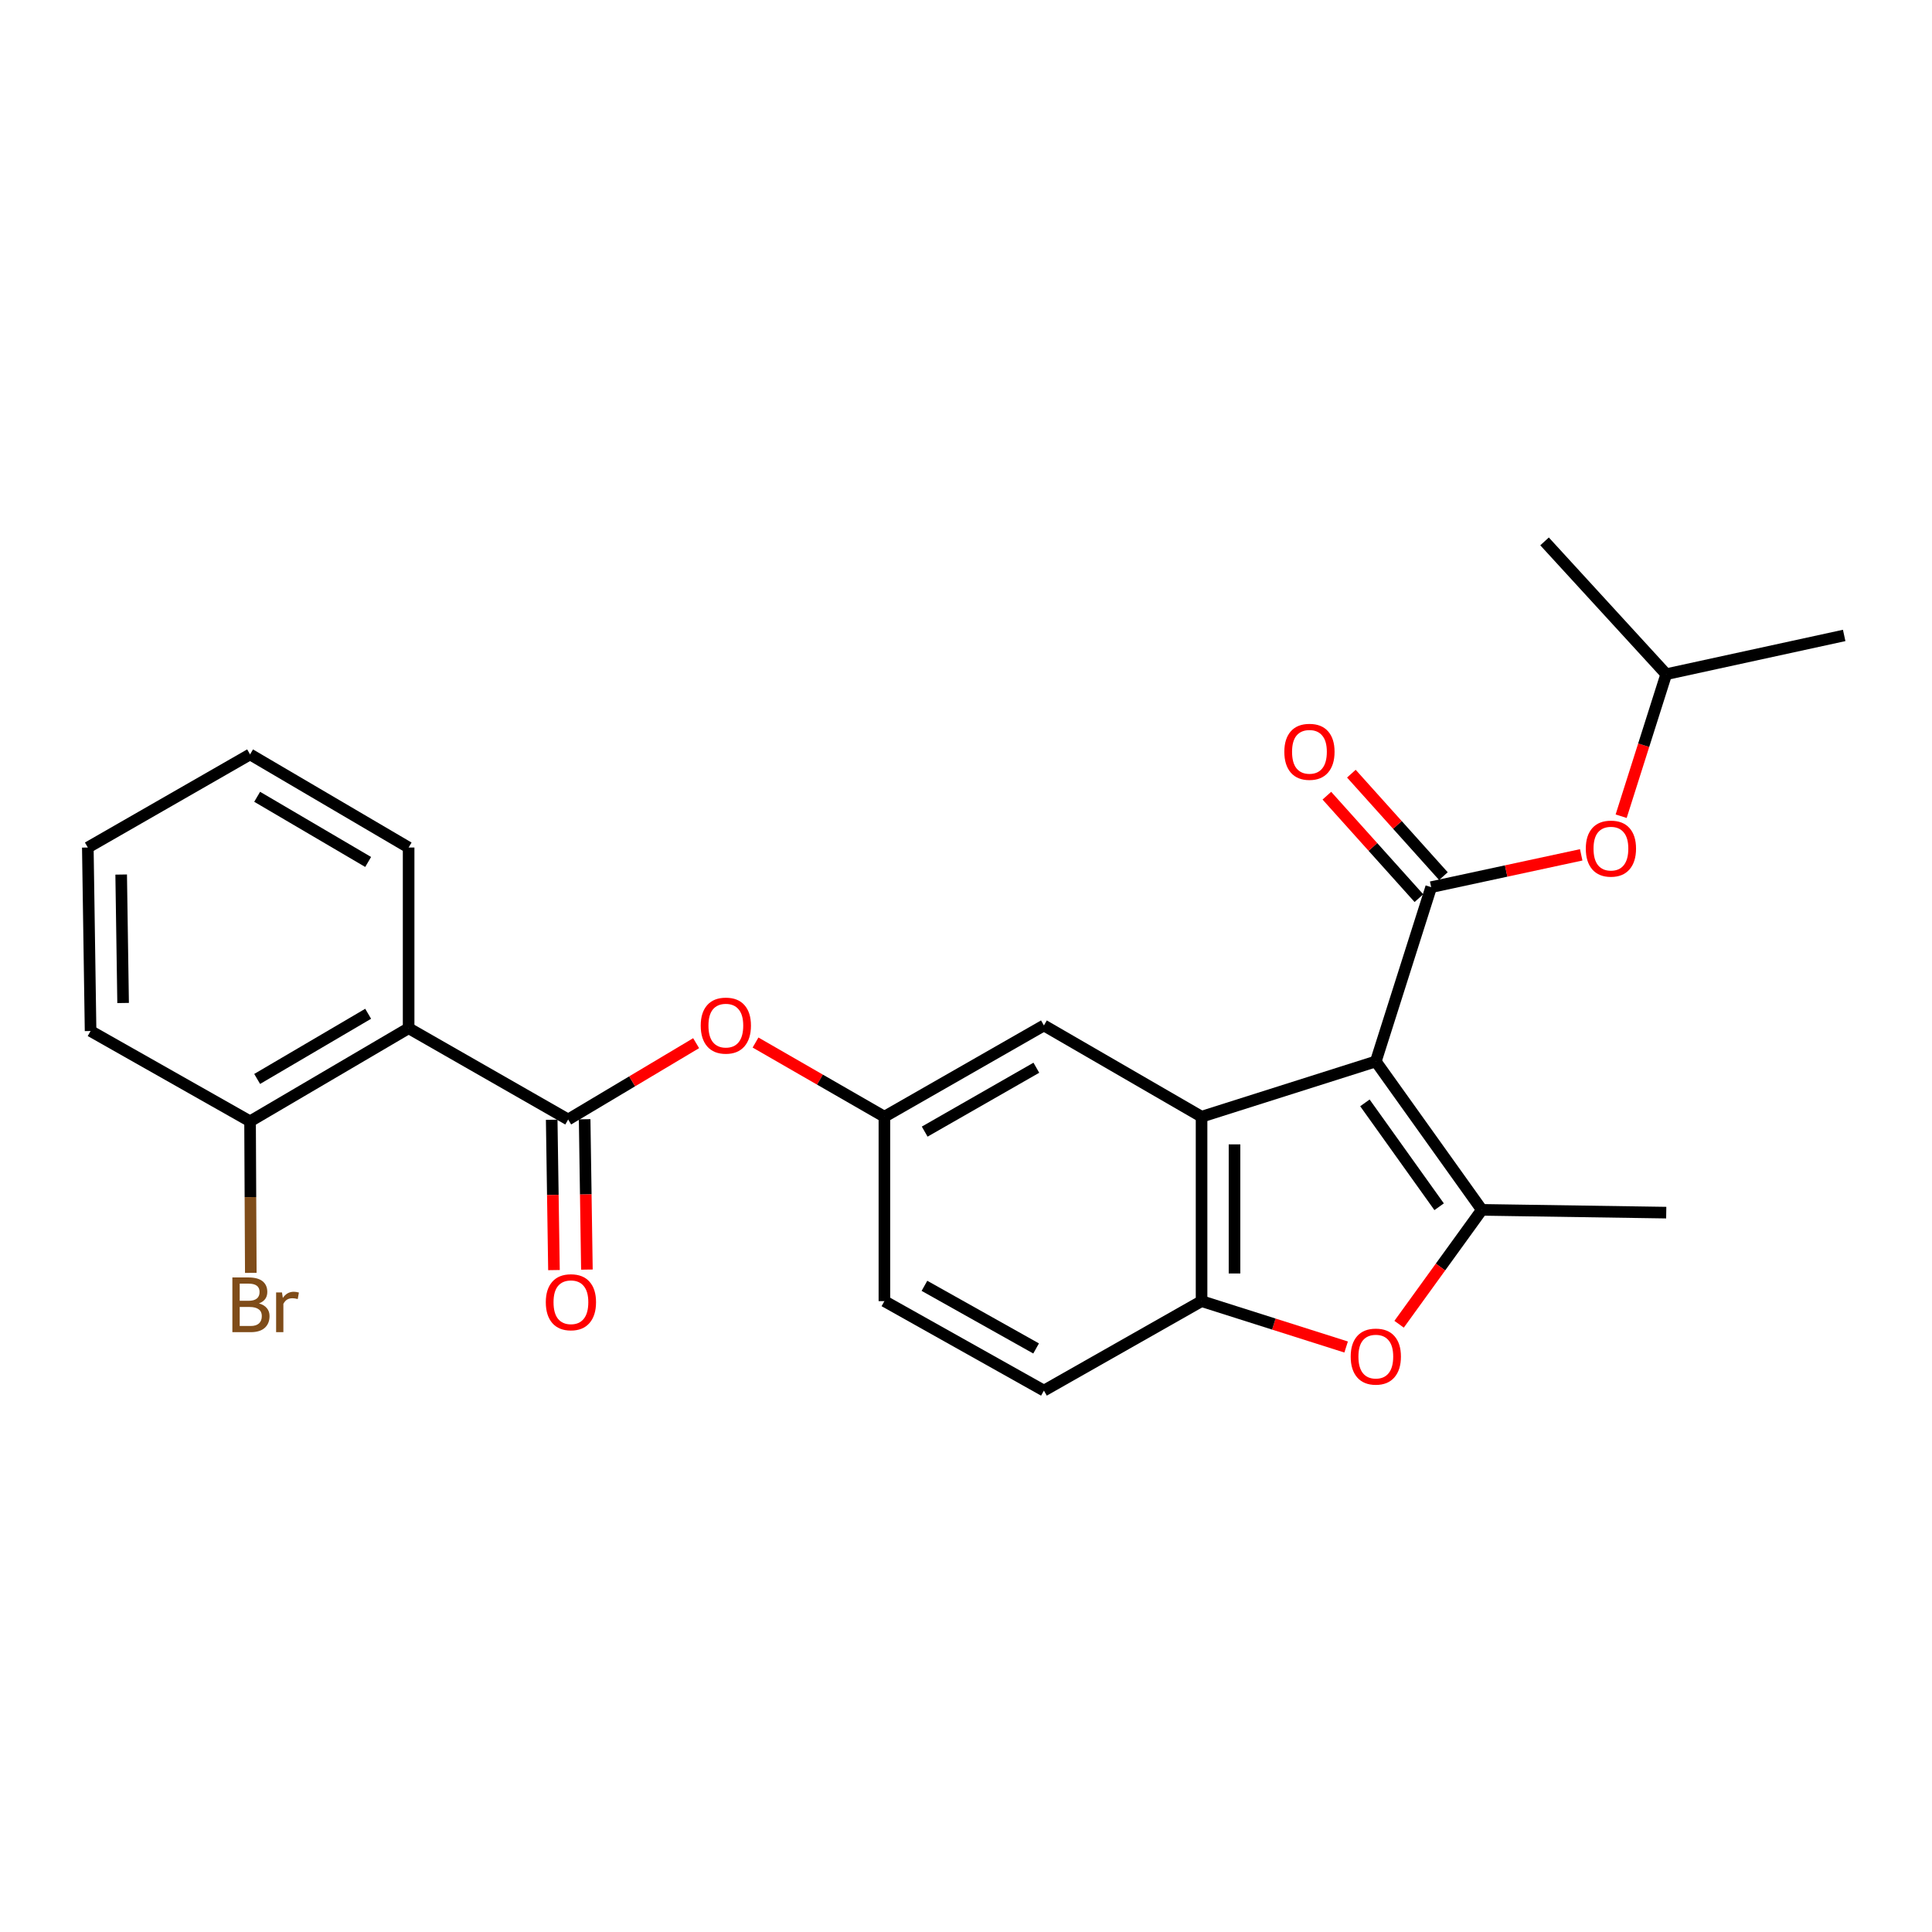 <?xml version='1.0' encoding='iso-8859-1'?>
<svg version='1.1' baseProfile='full'
              xmlns='http://www.w3.org/2000/svg'
                      xmlns:rdkit='http://www.rdkit.org/xml'
                      xmlns:xlink='http://www.w3.org/1999/xlink'
                  xml:space='preserve'
width='1000px' height='1000px' viewBox='0 0 1000 1000'>
<!-- END OF HEADER -->
<rect style='opacity:1.0;fill:#FFFFFF;stroke:none' width='1000' height='1000' x='0' y='0'> </rect>
<path class='bond-0' d='M 712.119,549.406 L 767.001,626.22' style='fill:none;fill-rule:evenodd;stroke:#000000;stroke-width:6px;stroke-linecap:butt;stroke-linejoin:miter;stroke-opacity:1' />
<path class='bond-0' d='M 706.476,570.842 L 744.894,624.611' style='fill:none;fill-rule:evenodd;stroke:#000000;stroke-width:6px;stroke-linecap:butt;stroke-linejoin:miter;stroke-opacity:1' />
<path class='bond-1' d='M 712.119,549.406 L 740.768,459.187' style='fill:none;fill-rule:evenodd;stroke:#000000;stroke-width:6px;stroke-linecap:butt;stroke-linejoin:miter;stroke-opacity:1' />
<path class='bond-2' d='M 712.119,549.406 L 621.928,578.008' style='fill:none;fill-rule:evenodd;stroke:#000000;stroke-width:6px;stroke-linecap:butt;stroke-linejoin:miter;stroke-opacity:1' />
<path class='bond-3' d='M 767.001,626.22 L 745.587,655.823' style='fill:none;fill-rule:evenodd;stroke:#000000;stroke-width:6px;stroke-linecap:butt;stroke-linejoin:miter;stroke-opacity:1' />
<path class='bond-3' d='M 745.587,655.823 L 724.172,685.426' style='fill:none;fill-rule:evenodd;stroke:#FF0000;stroke-width:6px;stroke-linecap:butt;stroke-linejoin:miter;stroke-opacity:1' />
<path class='bond-16' d='M 767.001,626.22 L 862.441,627.66' style='fill:none;fill-rule:evenodd;stroke:#000000;stroke-width:6px;stroke-linecap:butt;stroke-linejoin:miter;stroke-opacity:1' />
<path class='bond-8' d='M 740.768,459.187 L 779.6,450.828' style='fill:none;fill-rule:evenodd;stroke:#000000;stroke-width:6px;stroke-linecap:butt;stroke-linejoin:miter;stroke-opacity:1' />
<path class='bond-8' d='M 779.6,450.828 L 818.431,442.469' style='fill:none;fill-rule:evenodd;stroke:#FF0000;stroke-width:6px;stroke-linecap:butt;stroke-linejoin:miter;stroke-opacity:1' />
<path class='bond-10' d='M 747.111,453.489 L 723.289,426.969' style='fill:none;fill-rule:evenodd;stroke:#000000;stroke-width:6px;stroke-linecap:butt;stroke-linejoin:miter;stroke-opacity:1' />
<path class='bond-10' d='M 723.289,426.969 L 699.467,400.45' style='fill:none;fill-rule:evenodd;stroke:#FF0000;stroke-width:6px;stroke-linecap:butt;stroke-linejoin:miter;stroke-opacity:1' />
<path class='bond-10' d='M 734.425,464.885 L 710.603,438.365' style='fill:none;fill-rule:evenodd;stroke:#000000;stroke-width:6px;stroke-linecap:butt;stroke-linejoin:miter;stroke-opacity:1' />
<path class='bond-10' d='M 710.603,438.365 L 686.781,411.846' style='fill:none;fill-rule:evenodd;stroke:#FF0000;stroke-width:6px;stroke-linecap:butt;stroke-linejoin:miter;stroke-opacity:1' />
<path class='bond-5' d='M 621.928,578.008 L 621.928,673.466' style='fill:none;fill-rule:evenodd;stroke:#000000;stroke-width:6px;stroke-linecap:butt;stroke-linejoin:miter;stroke-opacity:1' />
<path class='bond-5' d='M 638.981,592.326 L 638.981,659.147' style='fill:none;fill-rule:evenodd;stroke:#000000;stroke-width:6px;stroke-linecap:butt;stroke-linejoin:miter;stroke-opacity:1' />
<path class='bond-9' d='M 621.928,578.008 L 540.33,530.771' style='fill:none;fill-rule:evenodd;stroke:#000000;stroke-width:6px;stroke-linecap:butt;stroke-linejoin:miter;stroke-opacity:1' />
<path class='bond-25' d='M 696.754,697.211 L 659.341,685.338' style='fill:none;fill-rule:evenodd;stroke:#FF0000;stroke-width:6px;stroke-linecap:butt;stroke-linejoin:miter;stroke-opacity:1' />
<path class='bond-25' d='M 659.341,685.338 L 621.928,673.466' style='fill:none;fill-rule:evenodd;stroke:#000000;stroke-width:6px;stroke-linecap:butt;stroke-linejoin:miter;stroke-opacity:1' />
<path class='bond-4' d='M 294.086,579.448 L 327.202,559.695' style='fill:none;fill-rule:evenodd;stroke:#000000;stroke-width:6px;stroke-linecap:butt;stroke-linejoin:miter;stroke-opacity:1' />
<path class='bond-4' d='M 327.202,559.695 L 360.318,539.942' style='fill:none;fill-rule:evenodd;stroke:#FF0000;stroke-width:6px;stroke-linecap:butt;stroke-linejoin:miter;stroke-opacity:1' />
<path class='bond-6' d='M 294.086,579.448 L 211.503,532.202' style='fill:none;fill-rule:evenodd;stroke:#000000;stroke-width:6px;stroke-linecap:butt;stroke-linejoin:miter;stroke-opacity:1' />
<path class='bond-12' d='M 285.561,579.576 L 286.146,618.485' style='fill:none;fill-rule:evenodd;stroke:#000000;stroke-width:6px;stroke-linecap:butt;stroke-linejoin:miter;stroke-opacity:1' />
<path class='bond-12' d='M 286.146,618.485 L 286.731,657.395' style='fill:none;fill-rule:evenodd;stroke:#FF0000;stroke-width:6px;stroke-linecap:butt;stroke-linejoin:miter;stroke-opacity:1' />
<path class='bond-12' d='M 302.612,579.319 L 303.197,618.229' style='fill:none;fill-rule:evenodd;stroke:#000000;stroke-width:6px;stroke-linecap:butt;stroke-linejoin:miter;stroke-opacity:1' />
<path class='bond-12' d='M 303.197,618.229 L 303.782,657.138' style='fill:none;fill-rule:evenodd;stroke:#FF0000;stroke-width:6px;stroke-linecap:butt;stroke-linejoin:miter;stroke-opacity:1' />
<path class='bond-14' d='M 621.928,673.466 L 540.33,719.774' style='fill:none;fill-rule:evenodd;stroke:#000000;stroke-width:6px;stroke-linecap:butt;stroke-linejoin:miter;stroke-opacity:1' />
<path class='bond-11' d='M 211.503,532.202 L 129.431,580.395' style='fill:none;fill-rule:evenodd;stroke:#000000;stroke-width:6px;stroke-linecap:butt;stroke-linejoin:miter;stroke-opacity:1' />
<path class='bond-11' d='M 190.557,524.726 L 133.106,558.461' style='fill:none;fill-rule:evenodd;stroke:#000000;stroke-width:6px;stroke-linecap:butt;stroke-linejoin:miter;stroke-opacity:1' />
<path class='bond-18' d='M 211.503,532.202 L 211.503,438.676' style='fill:none;fill-rule:evenodd;stroke:#000000;stroke-width:6px;stroke-linecap:butt;stroke-linejoin:miter;stroke-opacity:1' />
<path class='bond-7' d='M 391.061,539.616 L 424.413,558.812' style='fill:none;fill-rule:evenodd;stroke:#FF0000;stroke-width:6px;stroke-linecap:butt;stroke-linejoin:miter;stroke-opacity:1' />
<path class='bond-7' d='M 424.413,558.812 L 457.766,578.008' style='fill:none;fill-rule:evenodd;stroke:#000000;stroke-width:6px;stroke-linecap:butt;stroke-linejoin:miter;stroke-opacity:1' />
<path class='bond-19' d='M 839.107,422.473 L 850.774,385.716' style='fill:none;fill-rule:evenodd;stroke:#FF0000;stroke-width:6px;stroke-linecap:butt;stroke-linejoin:miter;stroke-opacity:1' />
<path class='bond-19' d='M 850.774,385.716 L 862.441,348.959' style='fill:none;fill-rule:evenodd;stroke:#000000;stroke-width:6px;stroke-linecap:butt;stroke-linejoin:miter;stroke-opacity:1' />
<path class='bond-13' d='M 540.33,530.771 L 457.766,578.008' style='fill:none;fill-rule:evenodd;stroke:#000000;stroke-width:6px;stroke-linecap:butt;stroke-linejoin:miter;stroke-opacity:1' />
<path class='bond-13' d='M 536.414,552.658 L 478.619,585.724' style='fill:none;fill-rule:evenodd;stroke:#000000;stroke-width:6px;stroke-linecap:butt;stroke-linejoin:miter;stroke-opacity:1' />
<path class='bond-17' d='M 129.431,580.395 L 129.622,619.615' style='fill:none;fill-rule:evenodd;stroke:#000000;stroke-width:6px;stroke-linecap:butt;stroke-linejoin:miter;stroke-opacity:1' />
<path class='bond-17' d='M 129.622,619.615 L 129.814,658.836' style='fill:none;fill-rule:evenodd;stroke:#7F4C19;stroke-width:6px;stroke-linecap:butt;stroke-linejoin:miter;stroke-opacity:1' />
<path class='bond-20' d='M 129.431,580.395 L 46.885,533.651' style='fill:none;fill-rule:evenodd;stroke:#000000;stroke-width:6px;stroke-linecap:butt;stroke-linejoin:miter;stroke-opacity:1' />
<path class='bond-15' d='M 457.766,578.008 L 457.766,673.466' style='fill:none;fill-rule:evenodd;stroke:#000000;stroke-width:6px;stroke-linecap:butt;stroke-linejoin:miter;stroke-opacity:1' />
<path class='bond-26' d='M 540.33,719.774 L 457.766,673.466' style='fill:none;fill-rule:evenodd;stroke:#000000;stroke-width:6px;stroke-linecap:butt;stroke-linejoin:miter;stroke-opacity:1' />
<path class='bond-26' d='M 536.287,697.955 L 478.492,665.539' style='fill:none;fill-rule:evenodd;stroke:#000000;stroke-width:6px;stroke-linecap:butt;stroke-linejoin:miter;stroke-opacity:1' />
<path class='bond-23' d='M 211.503,438.676 L 129.431,390.482' style='fill:none;fill-rule:evenodd;stroke:#000000;stroke-width:6px;stroke-linecap:butt;stroke-linejoin:miter;stroke-opacity:1' />
<path class='bond-23' d='M 190.557,446.152 L 133.106,412.416' style='fill:none;fill-rule:evenodd;stroke:#000000;stroke-width:6px;stroke-linecap:butt;stroke-linejoin:miter;stroke-opacity:1' />
<path class='bond-21' d='M 862.441,348.959 L 954.545,328.902' style='fill:none;fill-rule:evenodd;stroke:#000000;stroke-width:6px;stroke-linecap:butt;stroke-linejoin:miter;stroke-opacity:1' />
<path class='bond-22' d='M 862.441,348.959 L 799.459,280.226' style='fill:none;fill-rule:evenodd;stroke:#000000;stroke-width:6px;stroke-linecap:butt;stroke-linejoin:miter;stroke-opacity:1' />
<path class='bond-27' d='M 46.885,533.651 L 45.455,438.676' style='fill:none;fill-rule:evenodd;stroke:#000000;stroke-width:6px;stroke-linecap:butt;stroke-linejoin:miter;stroke-opacity:1' />
<path class='bond-27' d='M 63.721,519.148 L 62.72,452.665' style='fill:none;fill-rule:evenodd;stroke:#000000;stroke-width:6px;stroke-linecap:butt;stroke-linejoin:miter;stroke-opacity:1' />
<path class='bond-24' d='M 129.431,390.482 L 45.455,438.676' style='fill:none;fill-rule:evenodd;stroke:#000000;stroke-width:6px;stroke-linecap:butt;stroke-linejoin:miter;stroke-opacity:1' />
<path  class='atom-4' d='M 699.119 702.167
Q 699.119 695.367, 702.479 691.567
Q 705.839 687.767, 712.119 687.767
Q 718.399 687.767, 721.759 691.567
Q 725.119 695.367, 725.119 702.167
Q 725.119 709.047, 721.719 712.967
Q 718.319 716.847, 712.119 716.847
Q 705.879 716.847, 702.479 712.967
Q 699.119 709.087, 699.119 702.167
M 712.119 713.647
Q 716.439 713.647, 718.759 710.767
Q 721.119 707.847, 721.119 702.167
Q 721.119 696.607, 718.759 693.807
Q 716.439 690.967, 712.119 690.967
Q 707.799 690.967, 705.439 693.767
Q 703.119 696.567, 703.119 702.167
Q 703.119 707.887, 705.439 710.767
Q 707.799 713.647, 712.119 713.647
' fill='#FF0000'/>
<path  class='atom-8' d='M 362.694 530.851
Q 362.694 524.051, 366.054 520.251
Q 369.414 516.451, 375.694 516.451
Q 381.974 516.451, 385.334 520.251
Q 388.694 524.051, 388.694 530.851
Q 388.694 537.731, 385.294 541.651
Q 381.894 545.531, 375.694 545.531
Q 369.454 545.531, 366.054 541.651
Q 362.694 537.771, 362.694 530.851
M 375.694 542.331
Q 380.014 542.331, 382.334 539.451
Q 384.694 536.531, 384.694 530.851
Q 384.694 525.291, 382.334 522.491
Q 380.014 519.651, 375.694 519.651
Q 371.374 519.651, 369.014 522.451
Q 366.694 525.251, 366.694 530.851
Q 366.694 536.571, 369.014 539.451
Q 371.374 542.331, 375.694 542.331
' fill='#FF0000'/>
<path  class='atom-9' d='M 820.811 439.239
Q 820.811 432.439, 824.171 428.639
Q 827.531 424.839, 833.811 424.839
Q 840.091 424.839, 843.451 428.639
Q 846.811 432.439, 846.811 439.239
Q 846.811 446.119, 843.411 450.039
Q 840.011 453.919, 833.811 453.919
Q 827.571 453.919, 824.171 450.039
Q 820.811 446.159, 820.811 439.239
M 833.811 450.719
Q 838.131 450.719, 840.451 447.839
Q 842.811 444.919, 842.811 439.239
Q 842.811 433.679, 840.451 430.879
Q 838.131 428.039, 833.811 428.039
Q 829.491 428.039, 827.131 430.839
Q 824.811 433.639, 824.811 439.239
Q 824.811 444.959, 827.131 447.839
Q 829.491 450.719, 833.811 450.719
' fill='#FF0000'/>
<path  class='atom-11' d='M 664.767 389.132
Q 664.767 382.332, 668.127 378.532
Q 671.487 374.732, 677.767 374.732
Q 684.047 374.732, 687.407 378.532
Q 690.767 382.332, 690.767 389.132
Q 690.767 396.012, 687.367 399.932
Q 683.967 403.812, 677.767 403.812
Q 671.527 403.812, 668.127 399.932
Q 664.767 396.052, 664.767 389.132
M 677.767 400.612
Q 682.087 400.612, 684.407 397.732
Q 686.767 394.812, 686.767 389.132
Q 686.767 383.572, 684.407 380.772
Q 682.087 377.932, 677.767 377.932
Q 673.447 377.932, 671.087 380.732
Q 668.767 383.532, 668.767 389.132
Q 668.767 394.852, 671.087 397.732
Q 673.447 400.612, 677.767 400.612
' fill='#FF0000'/>
<path  class='atom-13' d='M 282.507 674.029
Q 282.507 667.229, 285.867 663.429
Q 289.227 659.629, 295.507 659.629
Q 301.787 659.629, 305.147 663.429
Q 308.507 667.229, 308.507 674.029
Q 308.507 680.909, 305.107 684.829
Q 301.707 688.709, 295.507 688.709
Q 289.267 688.709, 285.867 684.829
Q 282.507 680.949, 282.507 674.029
M 295.507 685.509
Q 299.827 685.509, 302.147 682.629
Q 304.507 679.709, 304.507 674.029
Q 304.507 668.469, 302.147 665.669
Q 299.827 662.829, 295.507 662.829
Q 291.187 662.829, 288.827 665.629
Q 286.507 668.429, 286.507 674.029
Q 286.507 679.749, 288.827 682.629
Q 291.187 685.509, 295.507 685.509
' fill='#FF0000'/>
<path  class='atom-18' d='M 134.035 674.65
Q 136.755 675.41, 138.115 677.09
Q 139.515 678.73, 139.515 681.17
Q 139.515 685.09, 136.995 687.33
Q 134.515 689.53, 129.795 689.53
L 120.275 689.53
L 120.275 661.21
L 128.635 661.21
Q 133.475 661.21, 135.915 663.17
Q 138.355 665.13, 138.355 668.73
Q 138.355 673.01, 134.035 674.65
M 124.075 664.41
L 124.075 673.29
L 128.635 673.29
Q 131.435 673.29, 132.875 672.17
Q 134.355 671.01, 134.355 668.73
Q 134.355 664.41, 128.635 664.41
L 124.075 664.41
M 129.795 686.33
Q 132.555 686.33, 134.035 685.01
Q 135.515 683.69, 135.515 681.17
Q 135.515 678.85, 133.875 677.69
Q 132.275 676.49, 129.195 676.49
L 124.075 676.49
L 124.075 686.33
L 129.795 686.33
' fill='#7F4C19'/>
<path  class='atom-18' d='M 145.955 668.97
L 146.395 671.81
Q 148.555 668.61, 152.075 668.61
Q 153.195 668.61, 154.715 669.01
L 154.115 672.37
Q 152.395 671.97, 151.435 671.97
Q 149.755 671.97, 148.635 672.65
Q 147.555 673.29, 146.675 674.85
L 146.675 689.53
L 142.915 689.53
L 142.915 668.97
L 145.955 668.97
' fill='#7F4C19'/>
</svg>
